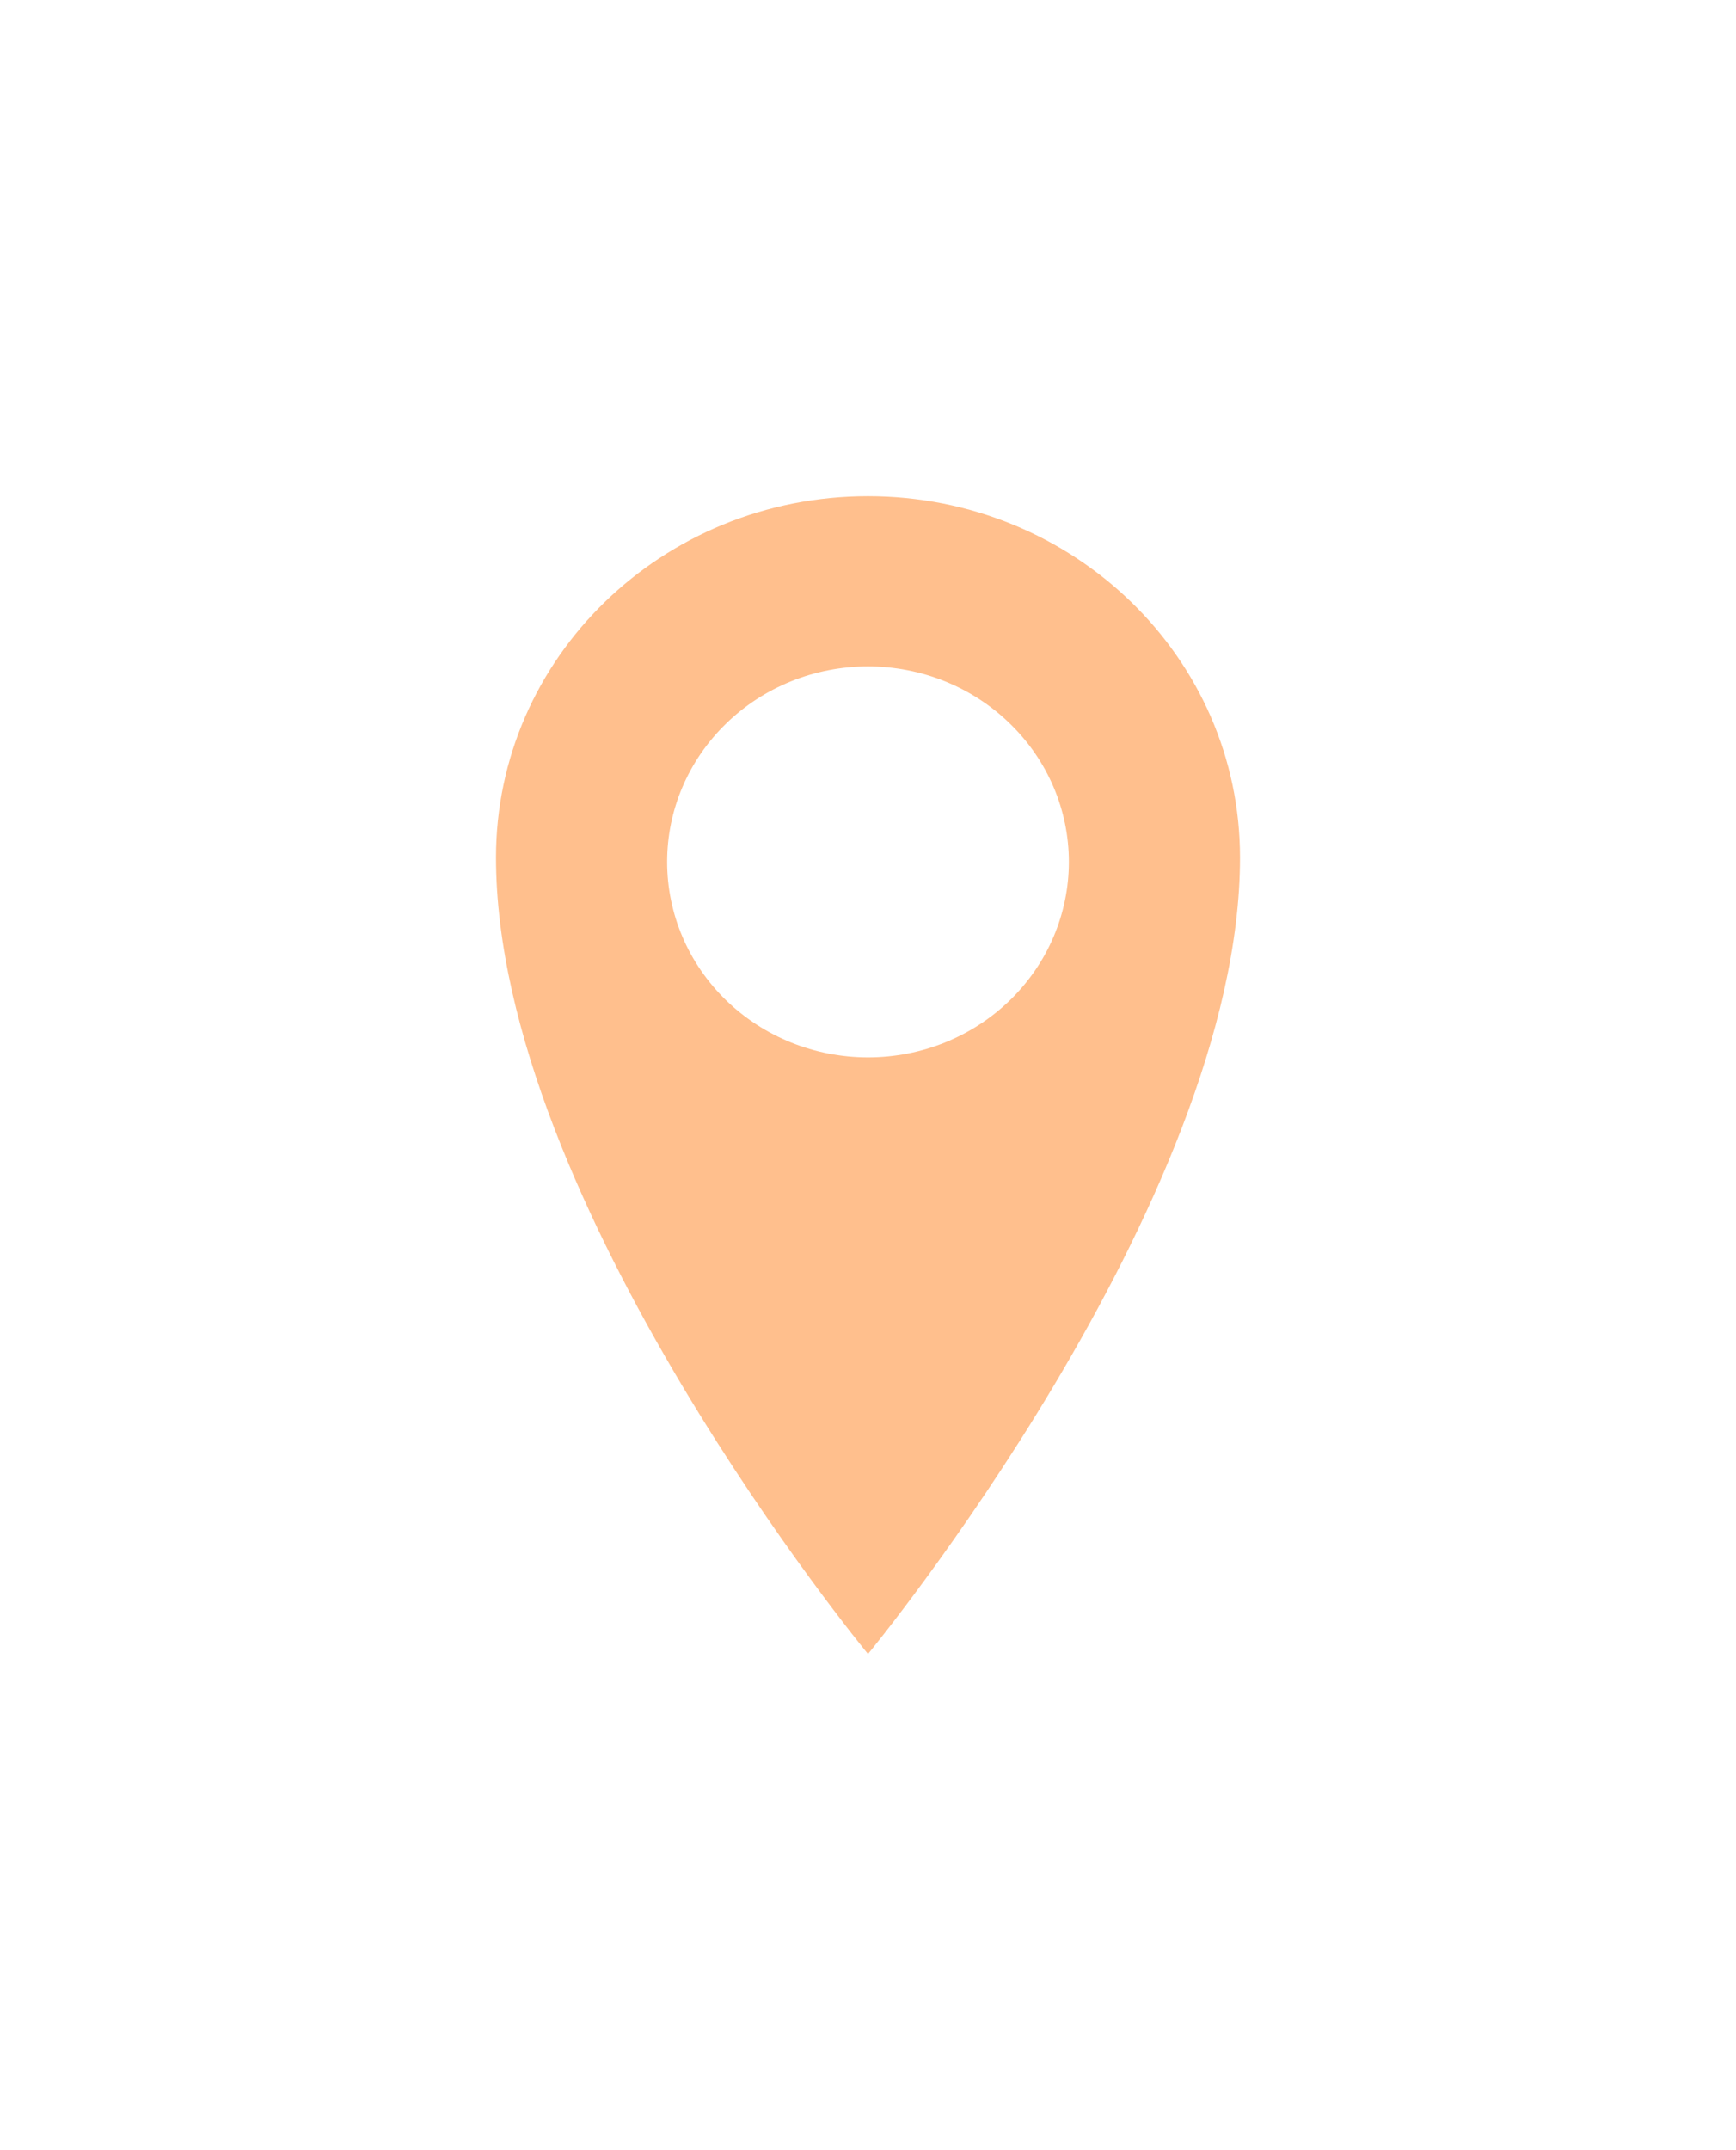 <?xml version="1.0" encoding="UTF-8"?> <svg xmlns="http://www.w3.org/2000/svg" width="21" height="26" viewBox="0 0 21 26" fill="none"> <g filter="url(#filter0_d)"> <path d="M10.5 6C8.014 6 6 7.952 6 10.369C6 14.549 10.5 20 10.5 20C10.5 20 15 14.548 15 10.369C15 7.952 12.986 6 10.5 6ZM10.5 12.786C9.856 12.786 9.237 12.537 8.782 12.094C8.326 11.651 8.07 11.049 8.07 10.422C8.07 9.795 8.326 9.194 8.782 8.751C9.237 8.307 9.856 8.058 10.5 8.058C11.145 8.058 11.763 8.307 12.218 8.751C12.674 9.194 12.93 9.795 12.93 10.422C12.93 11.049 12.674 11.651 12.218 12.094C11.763 12.537 11.145 12.786 10.5 12.786Z" fill="#FFBF8D"></path> </g> <defs> <filter id="filter0_d" x="0" y="0" width="21" height="26" filterUnits="userSpaceOnUse" color-interpolation-filters="sRGB"> <feFlood flood-opacity="0" result="BackgroundImageFix"></feFlood> <feColorMatrix in="SourceAlpha" type="matrix" values="0 0 0 0 0 0 0 0 0 0 0 0 0 0 0 0 0 0 127 0"></feColorMatrix> <feOffset></feOffset> <feGaussianBlur stdDeviation="3"></feGaussianBlur> <feColorMatrix type="matrix" values="0 0 0 0 1 0 0 0 0 0.749 0 0 0 0 0.553 0 0 0 1 0"></feColorMatrix> <feBlend mode="normal" in2="BackgroundImageFix" result="effect1_dropShadow"></feBlend> <feBlend mode="normal" in="SourceGraphic" in2="effect1_dropShadow" result="shape"></feBlend> </filter> </defs> </svg> 